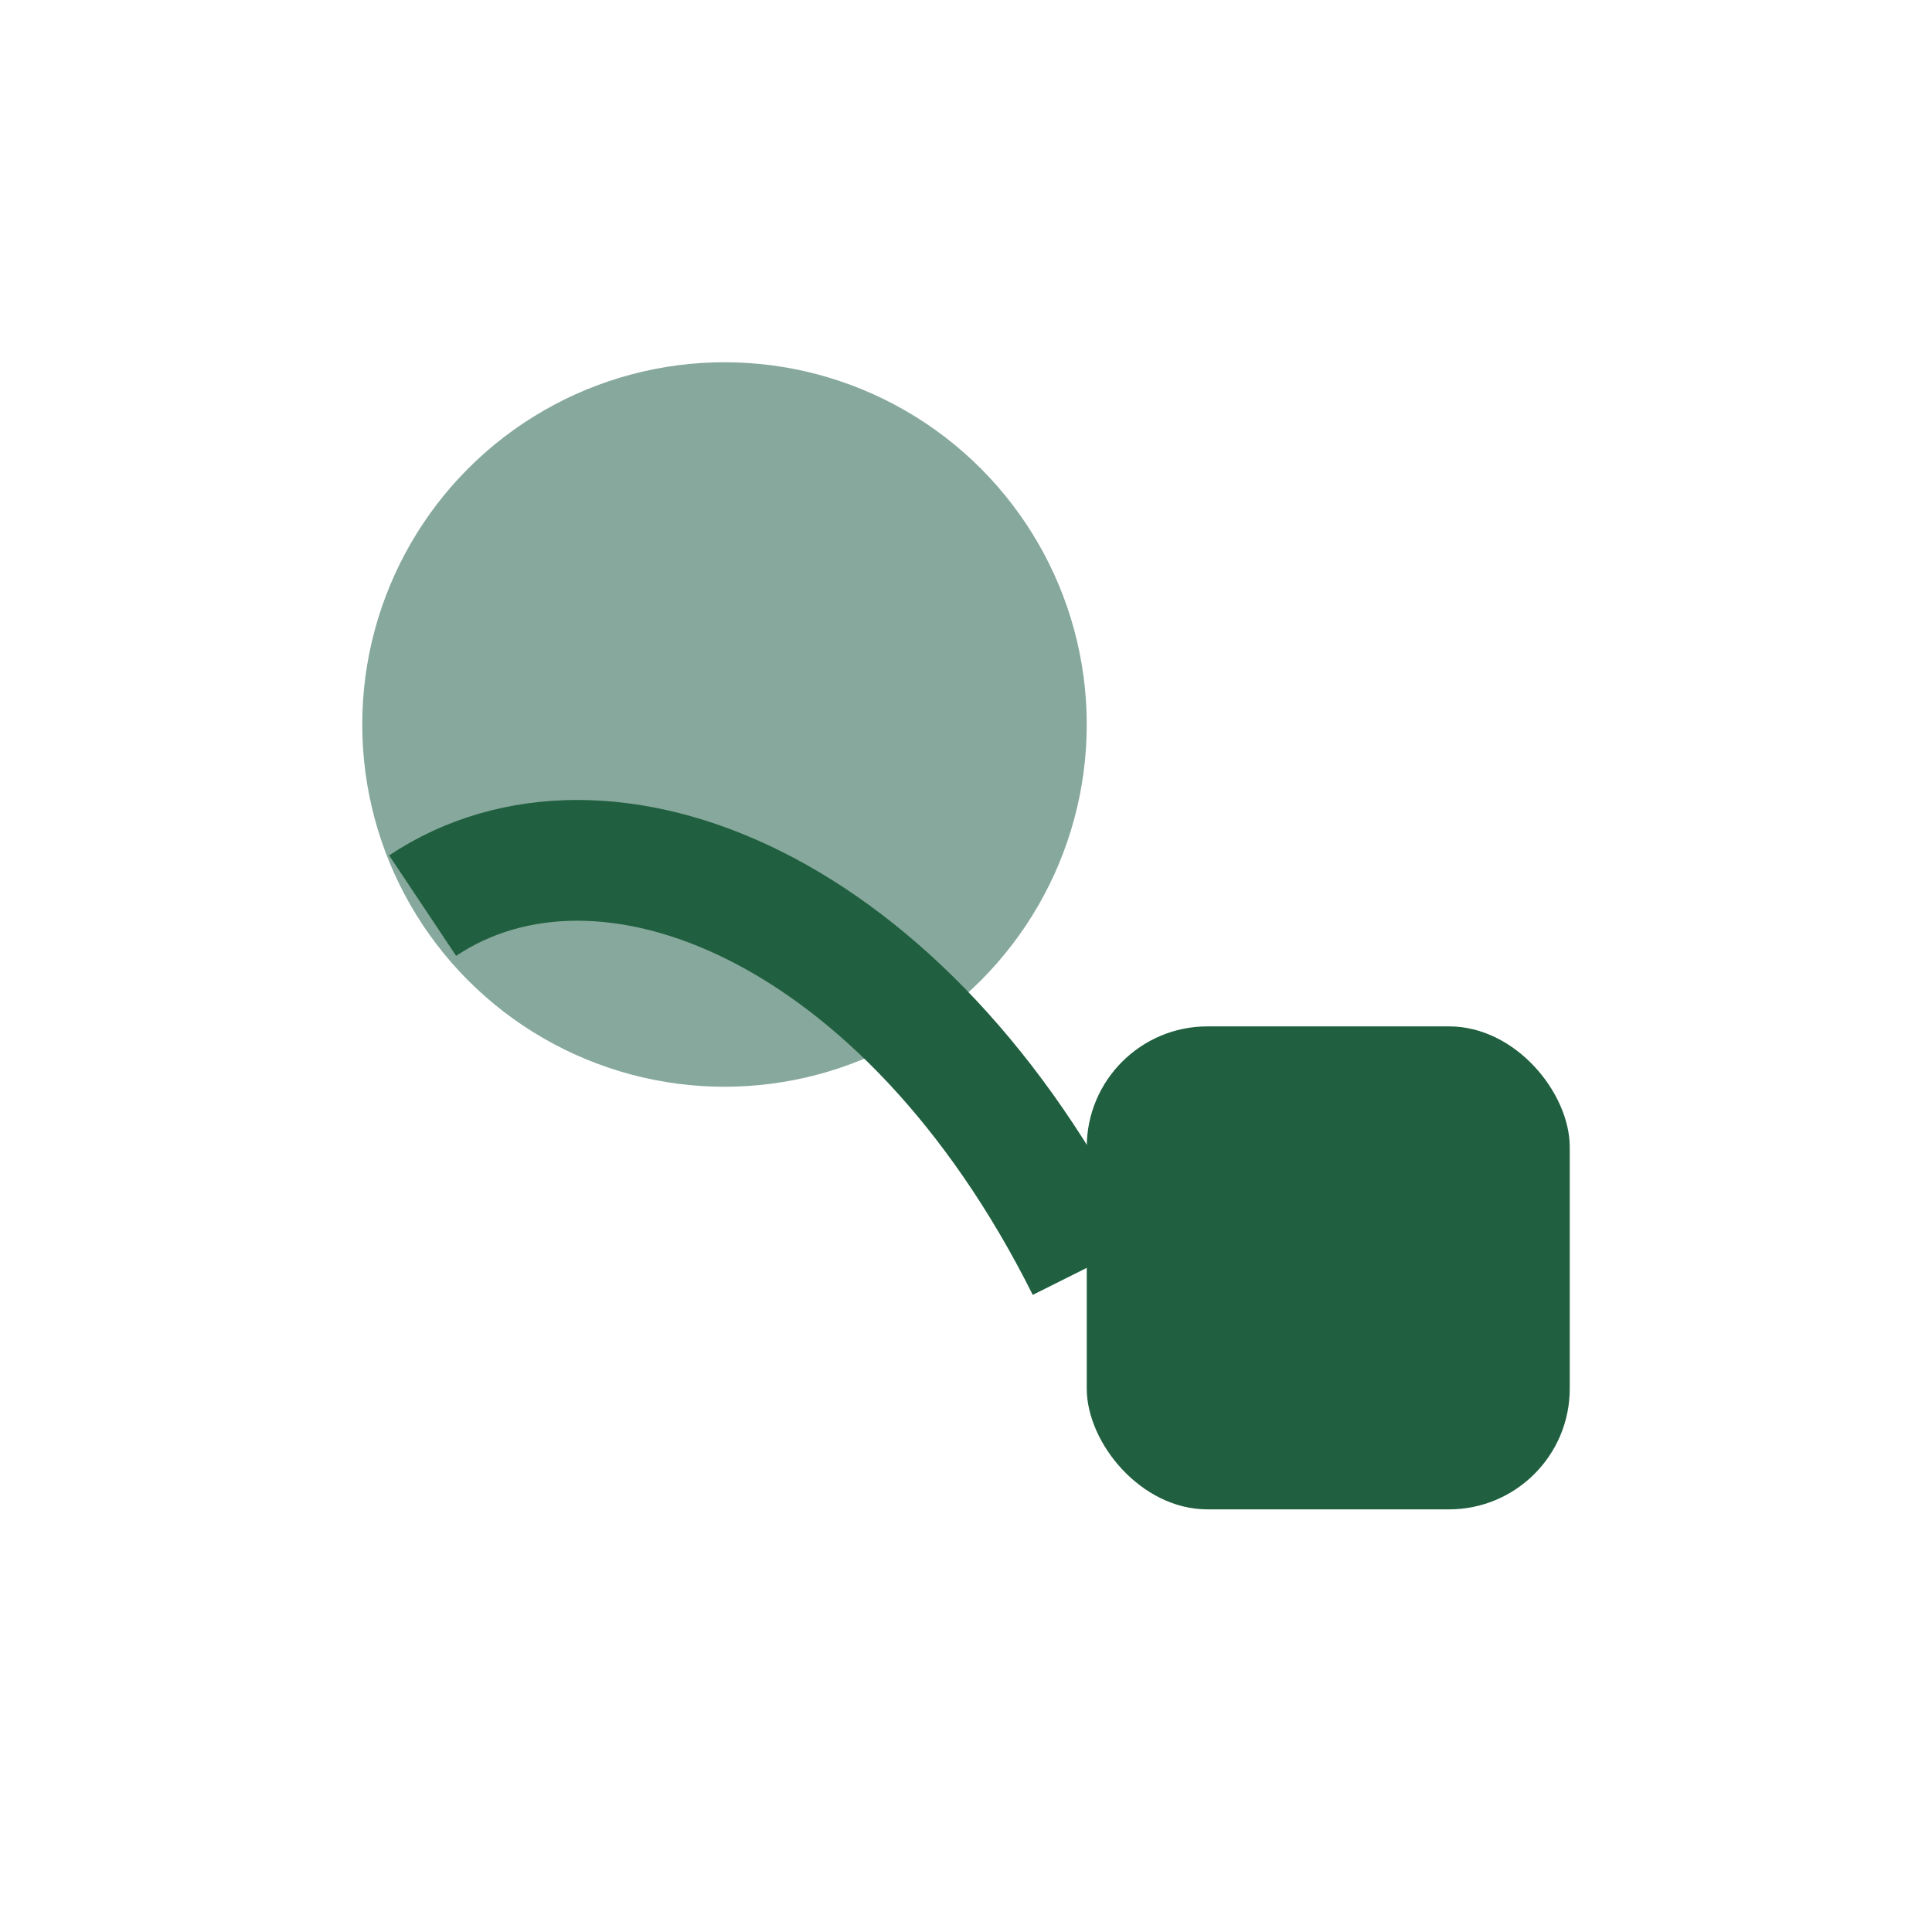 <?xml version="1.0" encoding="UTF-8"?>
<svg xmlns="http://www.w3.org/2000/svg" width="32" height="32" viewBox="0 0 32 32"><circle cx="12" cy="12" r="6" fill="#87A89C"/><rect x="18" y="17" width="8" height="8" rx="2" fill="#206040"/><path d="M18 21c-3-6-8-8-11-6" stroke="#206040" stroke-width="2" fill="none"/></svg>